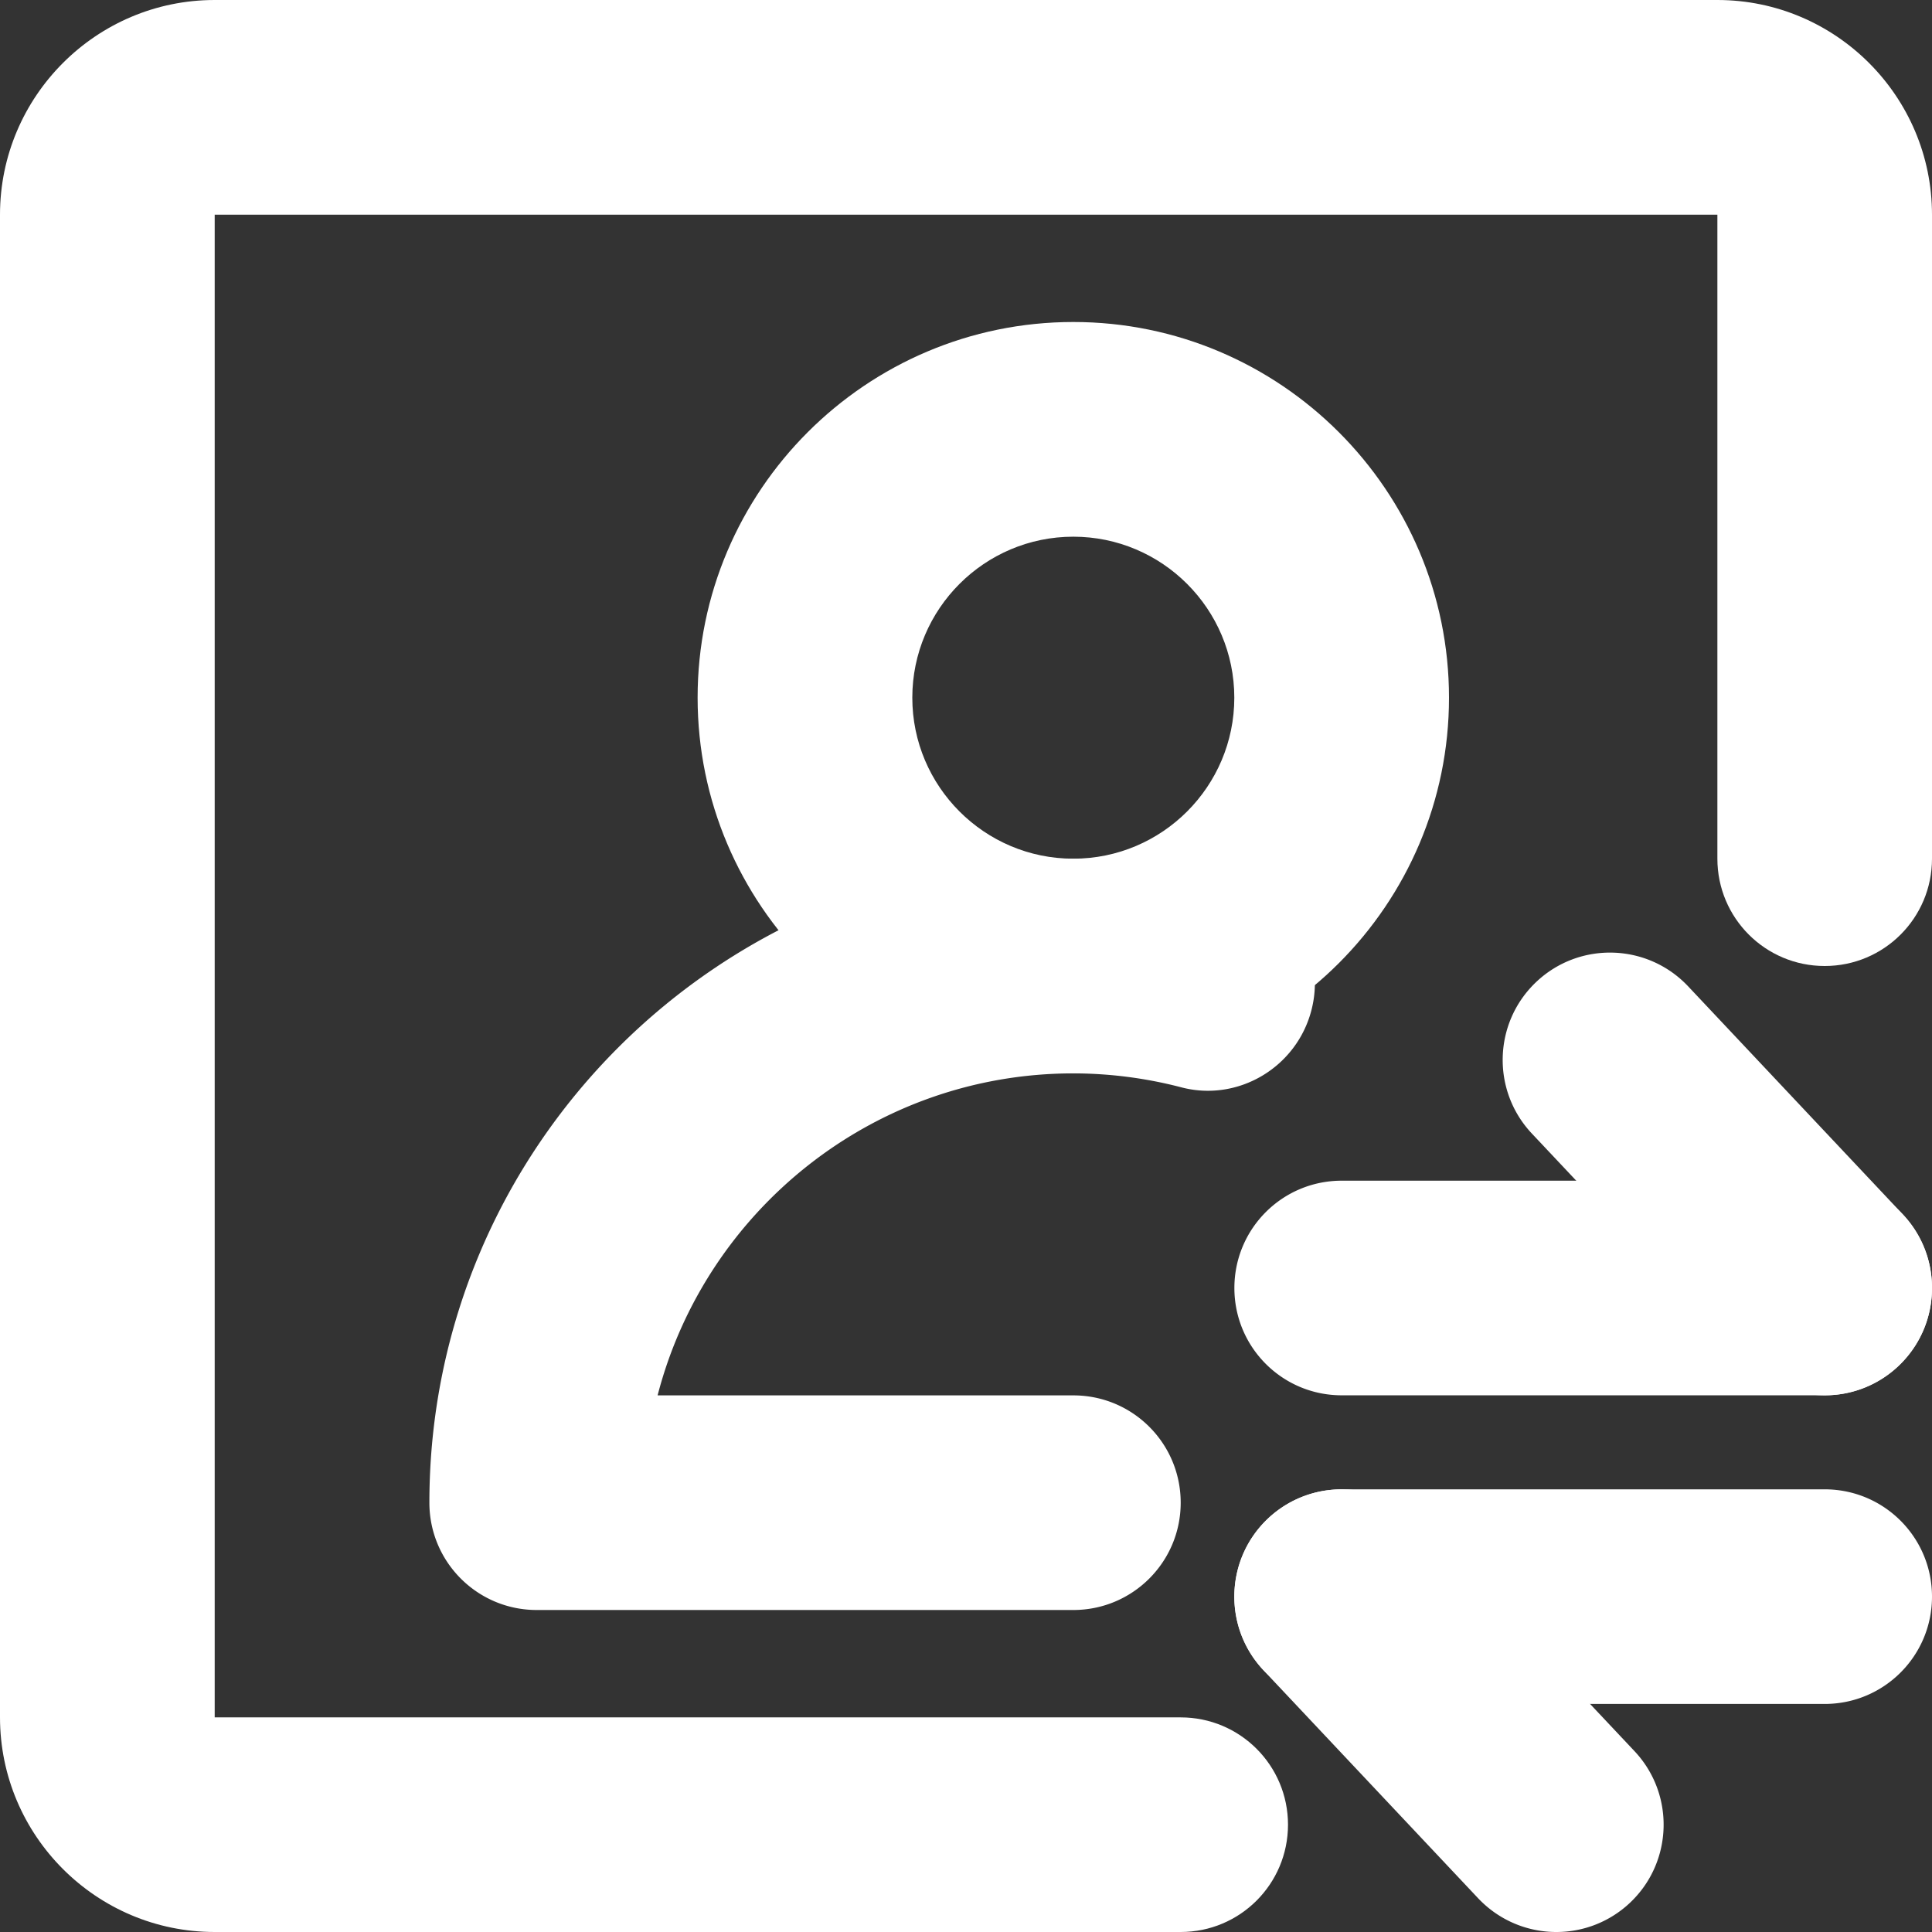 <?xml version="1.0" standalone="no"?><!DOCTYPE svg PUBLIC "-//W3C//DTD SVG 1.1//EN" "http://www.w3.org/Graphics/SVG/1.1/DTD/svg11.dtd"><svg t="1684599684000" class="icon" viewBox="0 0 1024 1024" version="1.1" xmlns="http://www.w3.org/2000/svg" p-id="16036" xmlns:xlink="http://www.w3.org/1999/xlink" width="50" height="50"><rect x="0" y="0" width="1024" height="1024" fill="#333333" stroke="none"/><path d="M568.875 568.875c-109.781 0-199.125-89.344-199.125-199.125S459.093 170.667 568.875 170.667 768 260.011 768 369.792s-89.344 199.083-199.125 199.083z m0-284.416c-47.061 0-85.333 38.272-85.333 85.333s38.272 85.333 85.333 85.333 85.333-38.272 85.333-85.333-38.272-85.333-85.333-85.333z" p-id="16037" fill="#ffffff"></path><path d="M568.875 853.333H284.459c-31.403 0-56.875-25.429-56.875-56.875 0-188.203 153.131-341.333 341.333-341.333 28.672 0 57.387 3.669 85.376 10.965 30.379 7.893 48.683 38.869 40.789 69.333-7.851 30.379-39.04 48.939-69.333 40.789a227.435 227.435 0 0 0-56.832-7.296c-105.813 0-195.029 72.619-220.373 170.667h220.373c31.445 0 56.875 25.429 56.875 56.875S600.32 853.333 568.875 853.333zM967.125 903.125h-256c-31.445 0-56.875-25.429-56.875-56.875s25.429-56.875 56.875-56.875h256c31.445 0 56.875 25.429 56.875 56.875 0 31.403-25.429 56.875-56.875 56.875z" p-id="16038" fill="#ffffff"></path><path d="M824.875 1024c-15.104 0-30.208-6.016-41.429-17.877l-113.792-120.875c-21.504-22.869-20.437-58.88 2.432-80.427 22.869-21.461 58.837-20.437 80.427 2.432l113.792 120.875c21.504 22.869 20.437 58.88-2.432 80.427a56.725 56.725 0 0 1-38.997 15.445zM967.125 739.541h-256c-31.445 0-56.875-25.429-56.875-56.875s25.429-56.875 56.875-56.875h256c31.445 0 56.875 25.429 56.875 56.875s-25.429 56.875-56.875 56.875z" p-id="16039" fill="#ffffff"></path><path d="M967.125 739.541c-15.104 0-30.208-6.016-41.429-17.877l-113.792-120.875c-21.504-22.869-20.437-58.88 2.432-80.427 22.827-21.504 58.837-20.48 80.427 2.432l113.792 120.875c21.504 22.869 20.437 58.88-2.432 80.427a56.606 56.606 0 0 1-38.997 15.445z" p-id="16040" fill="#ffffff"></path><path d="M625.792 1024h-512C51.029 1024 0 972.928 0 910.208V113.792C0 51.072 51.029 0 113.792 0h796.459C972.928 0 1024 51.072 1024 113.792v341.333c0 31.445-25.429 56.875-56.875 56.875s-56.875-25.429-56.875-56.875v-341.333H113.792v796.459h512c31.445 0 56.875 25.429 56.875 56.875S657.237 1024 625.792 1024z" p-id="16041" fill="#ffffff"></path></svg>
